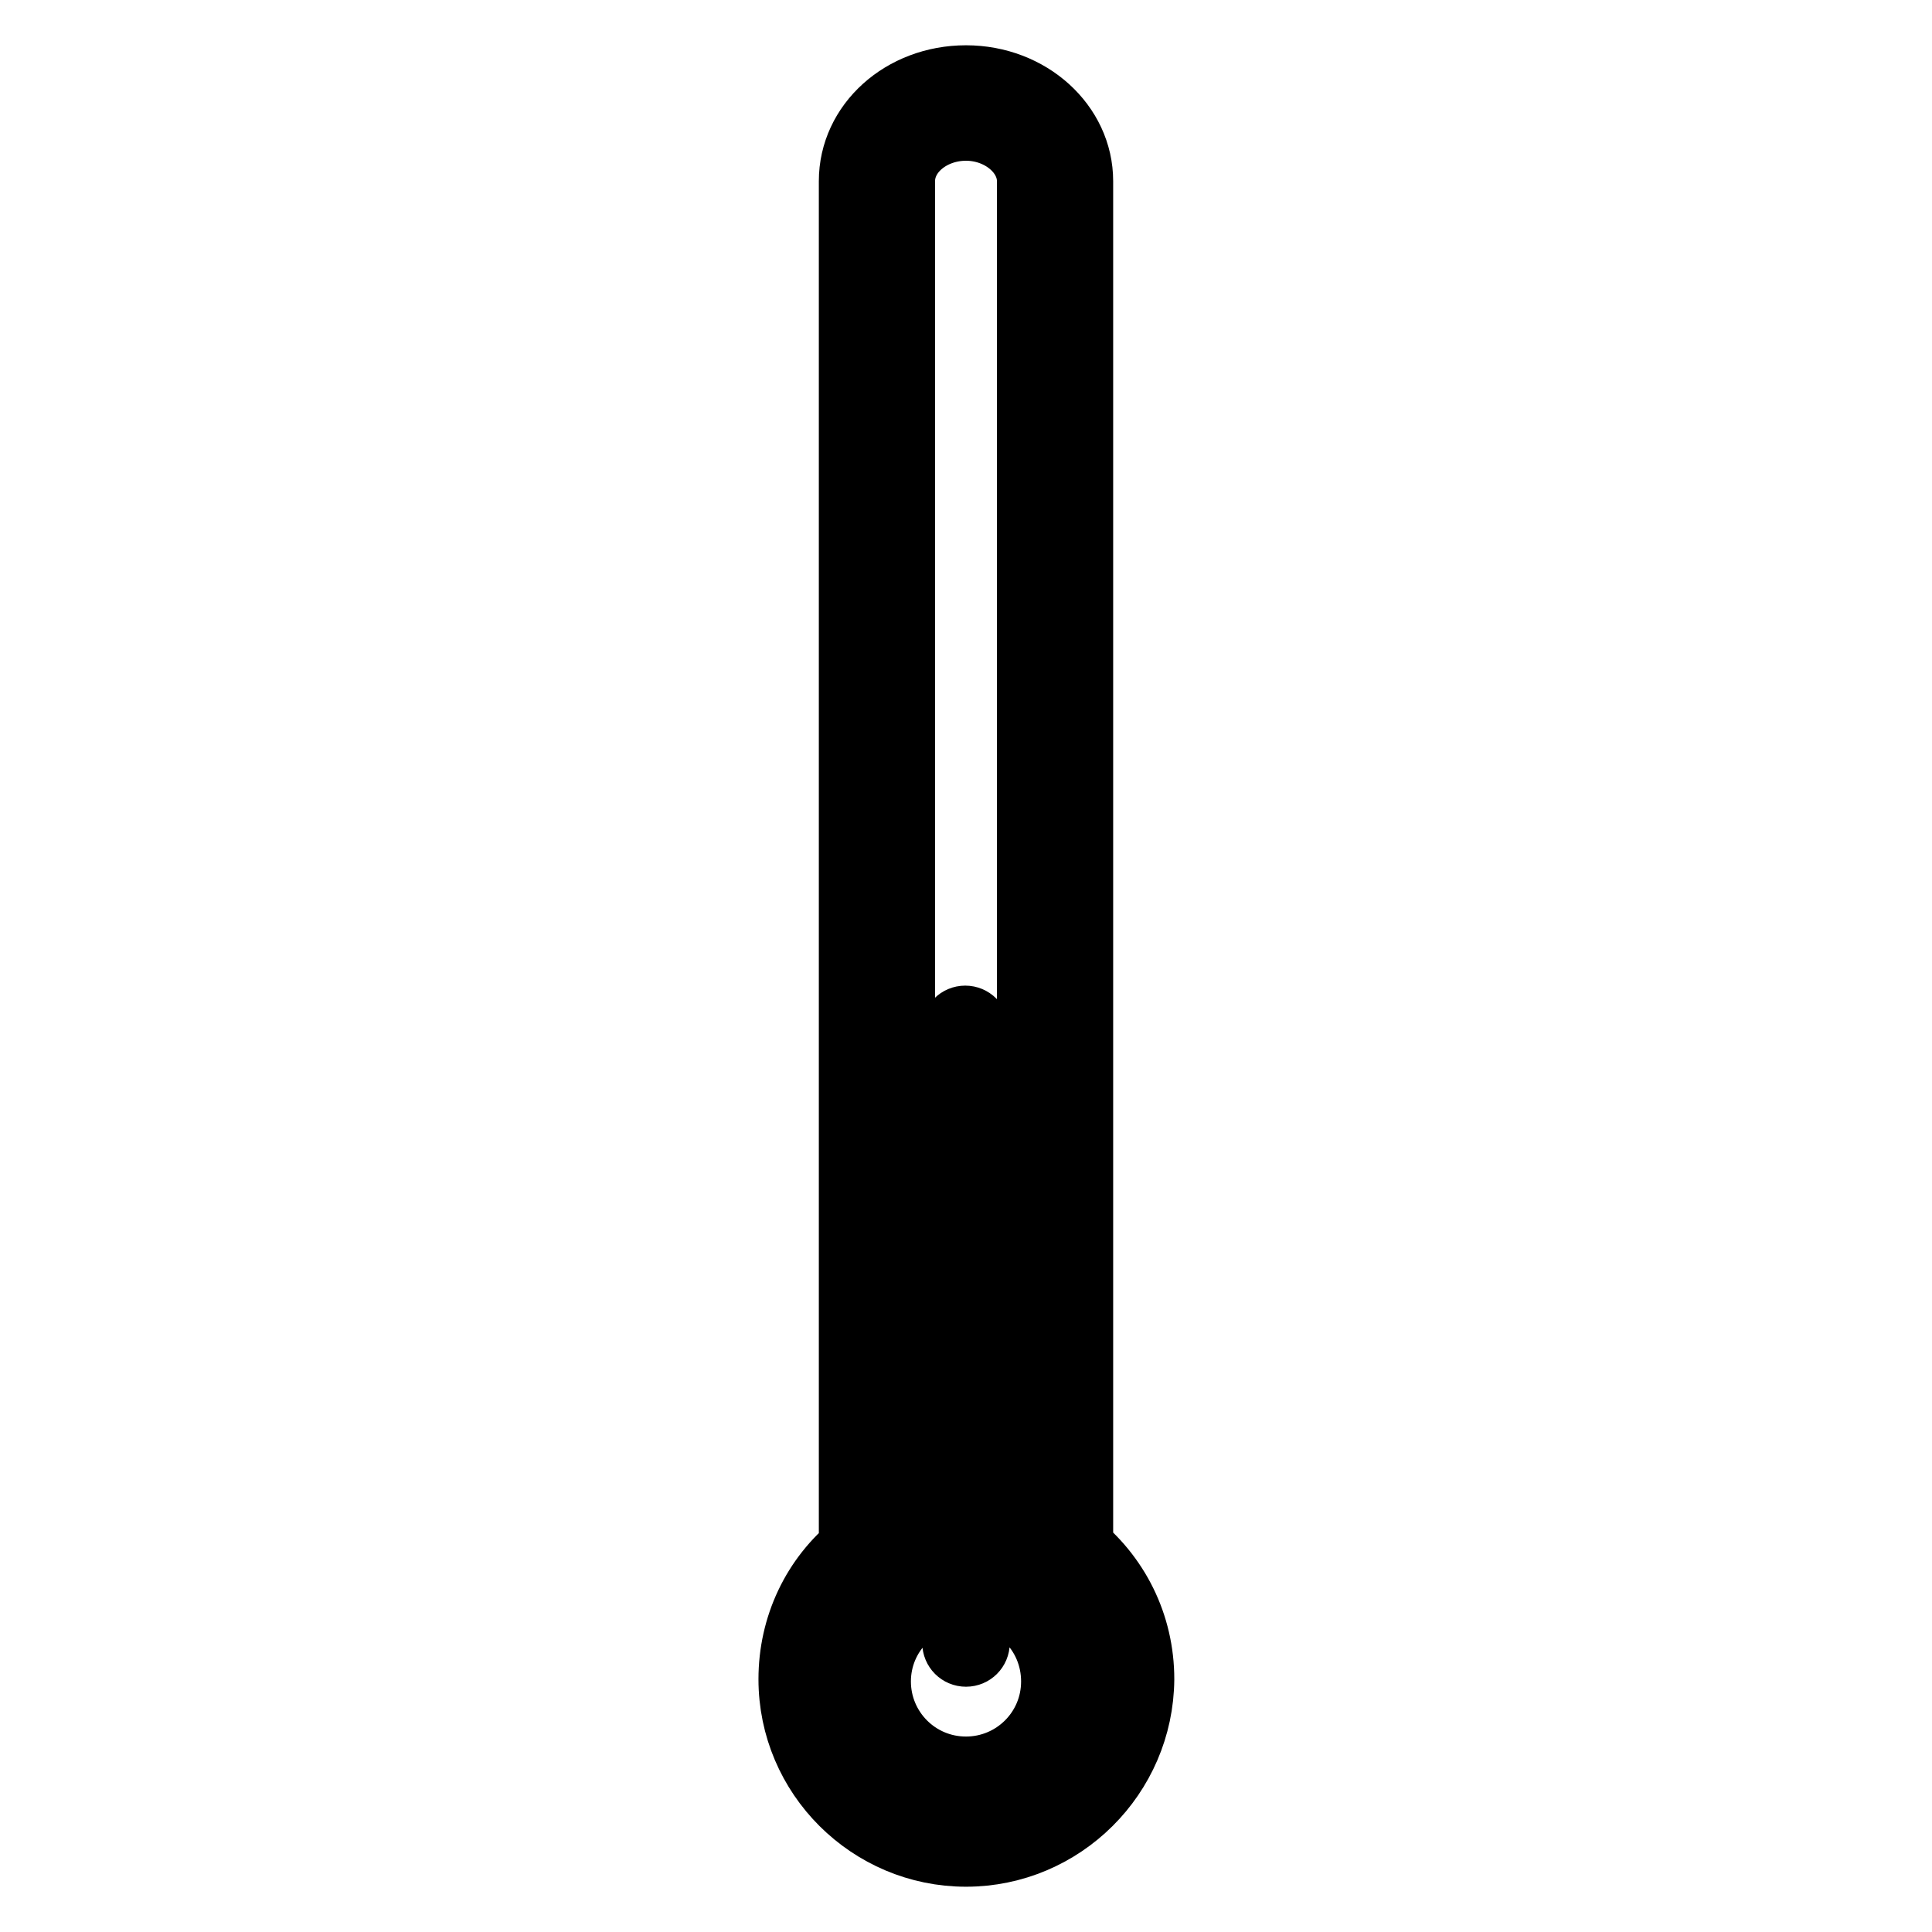 <?xml version="1.0" encoding="utf-8"?>
<!-- Svg Vector Icons : http://www.onlinewebfonts.com/icon -->
<!DOCTYPE svg PUBLIC "-//W3C//DTD SVG 1.1//EN" "http://www.w3.org/Graphics/SVG/1.1/DTD/svg11.dtd">
<svg version="1.1" xmlns="http://www.w3.org/2000/svg" xmlns:xlink="http://www.w3.org/1999/xlink" x="0px" y="0px" viewBox="0 0 256 256" enable-background="new 0 0 256 256" xml:space="preserve">
<g> <path stroke-width="8" fill-opacity="0" stroke="#000000"  d="M116.7,222.8c0,6.2,5,11.3,11.3,11.3c6.2,0,11.3-5,11.3-11.3s-5-11.3-11.3-11.3 C121.7,211.6,116.7,216.6,116.7,222.8z M139.8,210.5c-2,0-3.7-1.7-3.7-3.7V24c0-3.6-3.7-6.7-8.1-6.7c-4.4,0-8.1,3-8.1,6.7v182.7 c0,2-1.7,3.7-3.7,3.7s-3.7-1.7-3.7-3.7V24c0-7.8,6.9-14,15.5-14c8.6,0,15.5,6.3,15.5,14v182.7C143.5,208.8,141.9,210.5,139.8,210.5 z M128,246c-12.9,0-23.5-10.5-23.5-23.5c0-7.1,3.1-13.7,8.6-18.1c1.6-1.3,3.9-1.1,5.2,0.5c1.3,1.6,1.1,3.9-0.5,5.2 c-3.7,3.1-5.9,7.6-5.9,12.4c0,8.9,7.2,16.1,16.1,16.1s16.1-7.2,16.1-16.1c0-5-2.3-9.6-6.2-12.7c-1.6-1.3-1.9-3.6-0.6-5.2 c1.3-1.6,3.6-1.9,5.2-0.6c5.8,4.5,9.1,11.2,9.1,18.5C151.5,235.5,140.9,246,128,246z M128,219.5c-1,0-1.8-0.8-1.8-1.8l-0.1-81.3 c0-1,0.8-1.8,1.8-1.8c1,0,1.8,0.8,1.8,1.8l0.1,81.3C129.8,218.7,129,219.5,128,219.5z"/></g>
</svg>